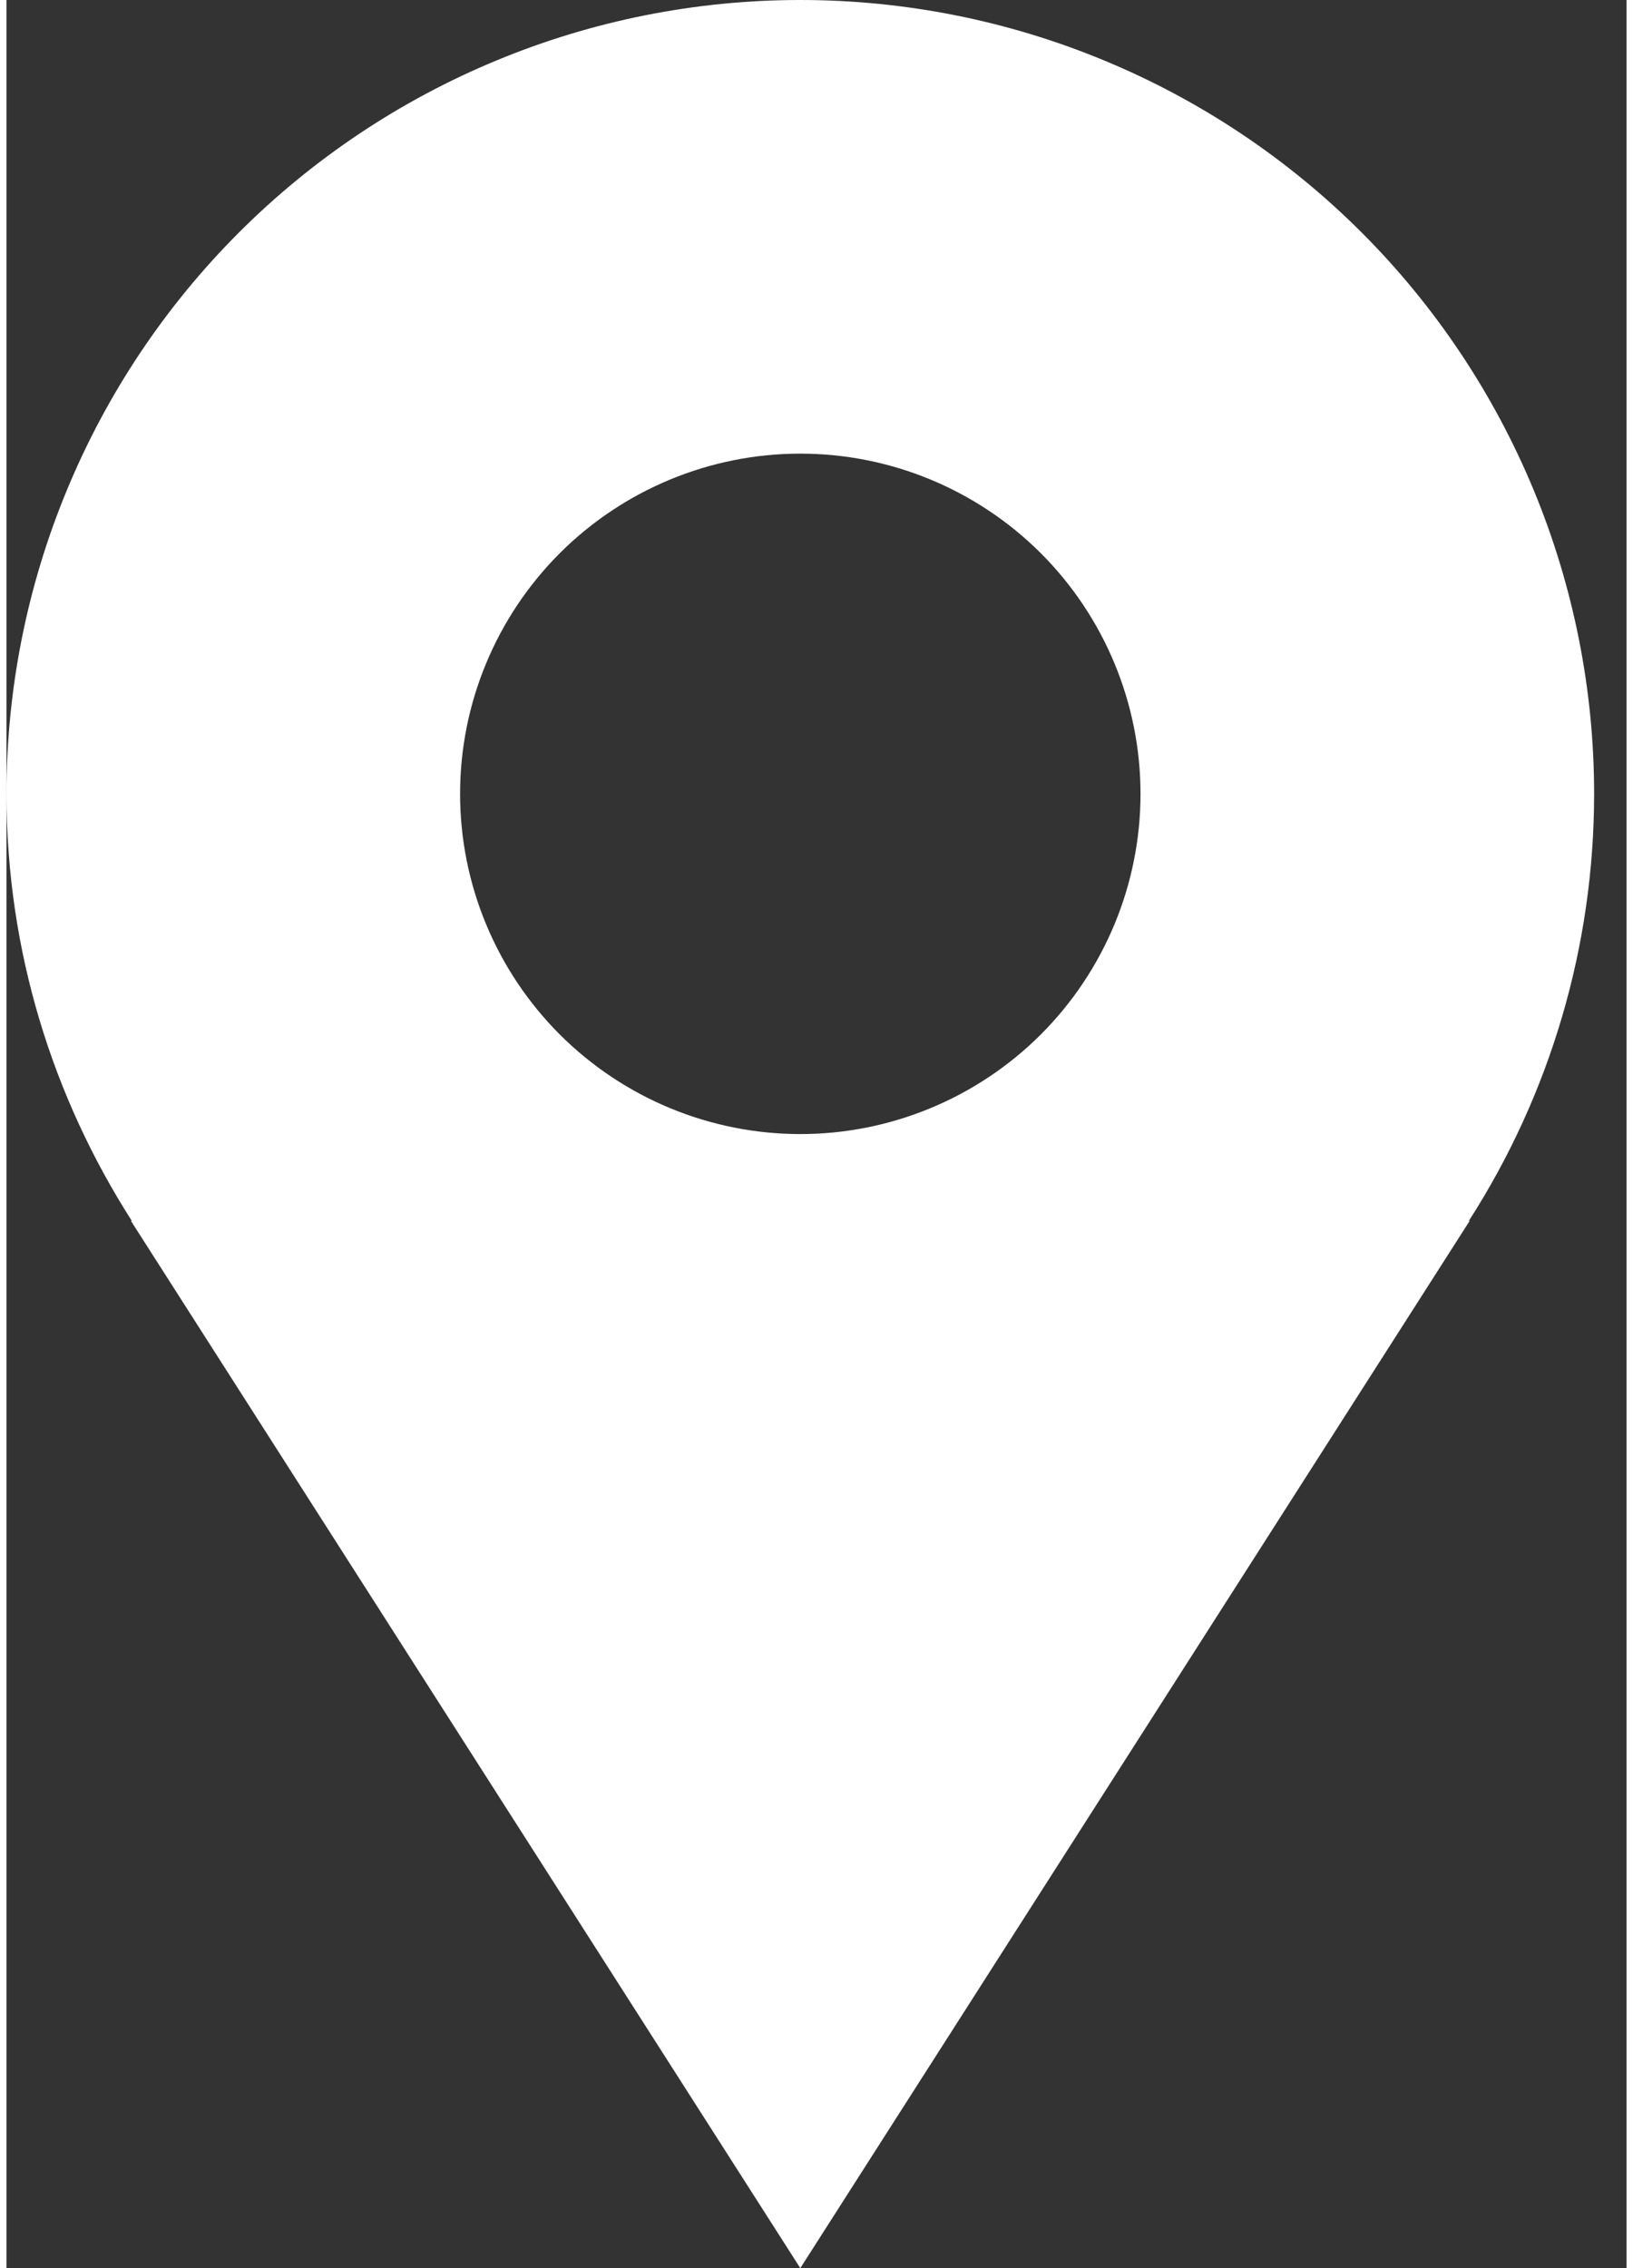 <svg width="18" height="25" viewBox="0 0 20 28" fill="none" xmlns="http://www.w3.org/2000/svg">
<rect x="0" y="0" width="20" height="28" fill="#333333" stroke="none"/>
<path d="M19.6 9.8C19.6 8.513 19.346 7.239 18.854 6.05C18.361 4.861 17.64 3.78 16.73 2.87C15.82 1.96 14.739 1.238 13.55 0.746C12.361 0.253 11.087 0 9.8 0C8.513 0 7.239 0.253 6.05 0.746C4.861 1.238 3.78 1.96 2.87 2.87C1.96 3.78 1.238 4.861 0.746 6.05C0.253 7.239 -1.91771e-08 8.513 0 9.8C0 11.742 0.573 13.548 1.547 15.071H1.536L9.8 28L18.064 15.071H18.054C19.064 13.498 19.6 11.669 19.6 9.8ZM9.8 14C8.686 14 7.618 13.557 6.83 12.77C6.043 11.982 5.6 10.914 5.6 9.8C5.6 8.686 6.043 7.618 6.83 6.83C7.618 6.043 8.686 5.6 9.8 5.6C10.914 5.6 11.982 6.043 12.77 6.83C13.557 7.618 14 8.686 14 9.8C14 10.914 13.557 11.982 12.77 12.77C11.982 13.557 10.914 14 9.8 14Z" fill="white"/>
</svg>
